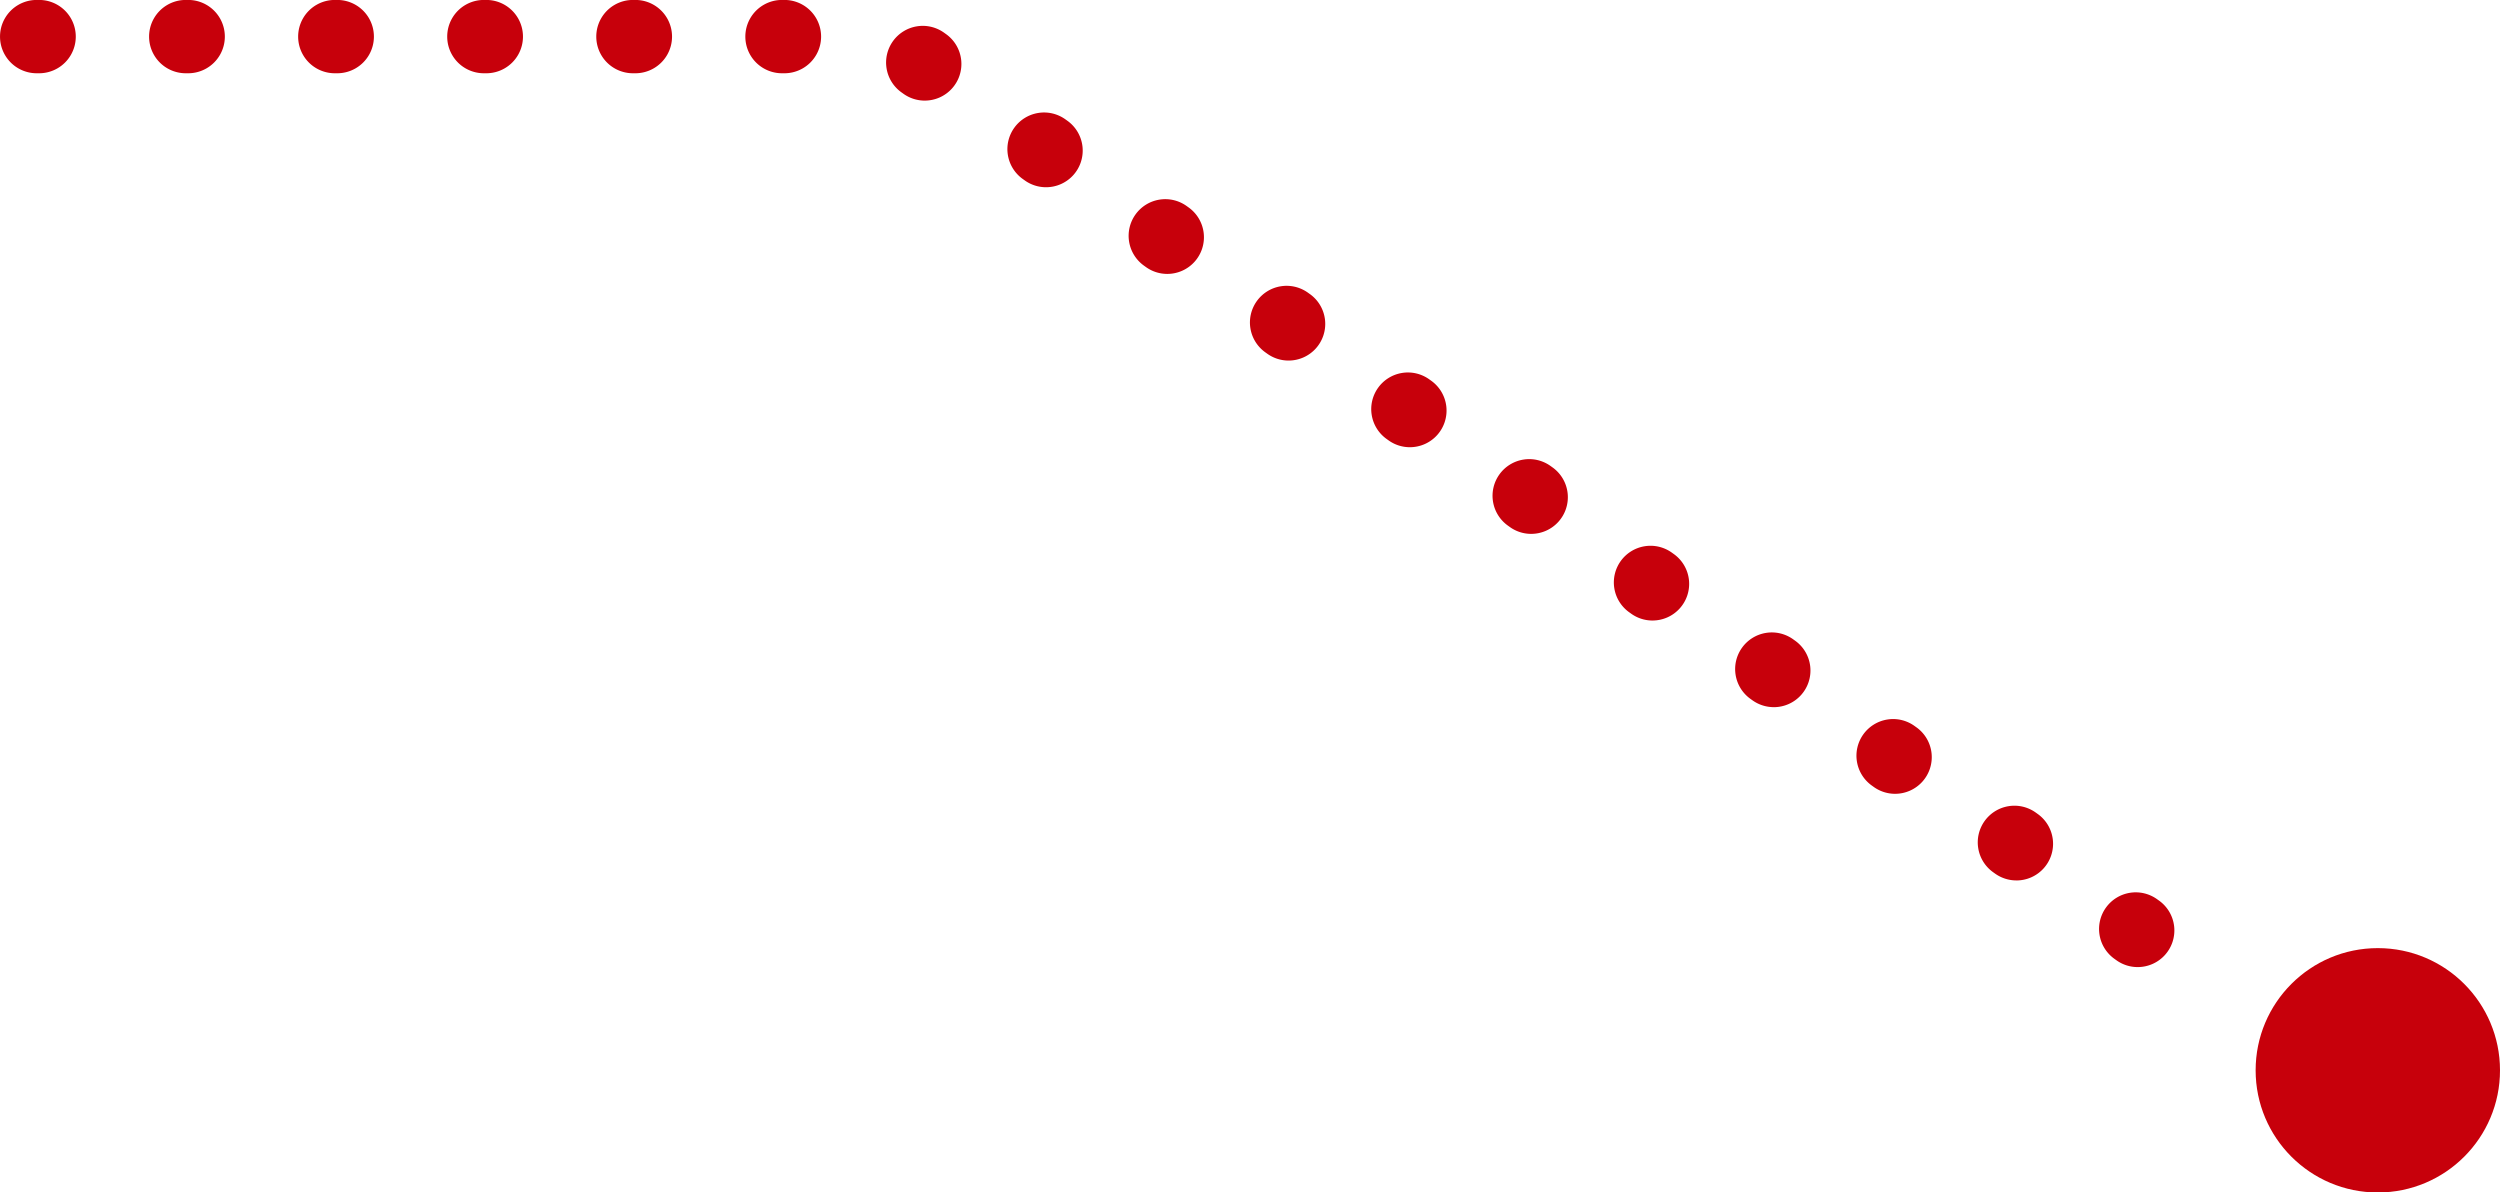 <svg xmlns="http://www.w3.org/2000/svg" width="102.305" height="48.799" viewBox="0 0 102.305 48.799"><g transform="translate(-1185.695 -4040.547)"><path d="M988.173,4110.413a1.492,1.492,0,0,1-.871-.28l-.081-.058a1.5,1.5,0,1,1,1.744-2.441l.081.058a1.5,1.5,0,0,1-.873,2.721Zm-4.964-3.546a1.5,1.5,0,0,1-.871-.279l-.081-.058a1.5,1.5,0,1,1,1.744-2.441l.081.058a1.5,1.5,0,0,1-.873,2.721Zm-4.964-3.545a1.492,1.492,0,0,1-.871-.28l-.081-.058a1.5,1.5,0,1,1,1.744-2.441l.081.058a1.5,1.5,0,0,1-.873,2.721Zm-4.964-3.546a1.5,1.5,0,0,1-.871-.279l-.081-.058a1.5,1.5,0,1,1,1.744-2.441l.081.058a1.5,1.5,0,0,1-.873,2.721Zm-4.964-3.545a1.493,1.493,0,0,1-.871-.28l-.081-.058a1.5,1.5,0,1,1,1.744-2.441l.081.058a1.5,1.5,0,0,1-.873,2.721Zm-4.964-3.546a1.493,1.493,0,0,1-.871-.28l-.081-.058a1.5,1.5,0,1,1,1.744-2.441l.081.058a1.5,1.5,0,0,1-.873,2.721Zm-4.964-3.546a1.493,1.493,0,0,1-.871-.28l-.081-.058a1.5,1.5,0,1,1,1.744-2.441l.081.058a1.5,1.5,0,0,1-.873,2.721Zm-4.964-3.546a1.493,1.493,0,0,1-.871-.28l-.081-.058a1.5,1.5,0,1,1,1.744-2.441l.081.058a1.5,1.5,0,0,1-.873,2.721Zm-4.964-3.546a1.492,1.492,0,0,1-.871-.28l-.081-.058a1.5,1.5,0,0,1,1.744-2.441l.081.058a1.5,1.5,0,0,1-.873,2.721ZM943.5,4078.5a1.492,1.492,0,0,1-.871-.28l-.081-.058a1.5,1.5,0,0,1,1.744-2.441l.081.058a1.5,1.5,0,0,1-.873,2.721Zm-4.964-3.545a1.493,1.493,0,0,1-.871-.28l-.081-.058a1.5,1.5,0,0,1,1.744-2.441l.081.058a1.5,1.5,0,0,1-.873,2.721Zm-5.74-1.119h-.1a1.5,1.5,0,0,1,0-3h.1a1.5,1.5,0,0,1,0,3Zm-6.1,0h-.1a1.5,1.5,0,0,1,0-3h.1a1.5,1.5,0,0,1,0,3Zm-6.1,0h-.1a1.5,1.5,0,0,1,0-3h.1a1.5,1.5,0,0,1,0,3Zm-6.1,0h-.1a1.5,1.5,0,0,1,0-3h.1a1.5,1.5,0,0,1,0,3Zm-6.1,0h-.1a1.5,1.5,0,0,1,0-3h.1a1.5,1.5,0,0,1,0,3Zm-6.1,0h-.1a1.5,1.5,0,0,1,0-3h.1a1.5,1.5,0,0,1,0,3Z" transform="translate(285 -30.291)" fill="#c7000b"/><circle cx="5" cy="5" r="5" transform="translate(1278 4079.346)" fill="#c7000b"/></g></svg>
